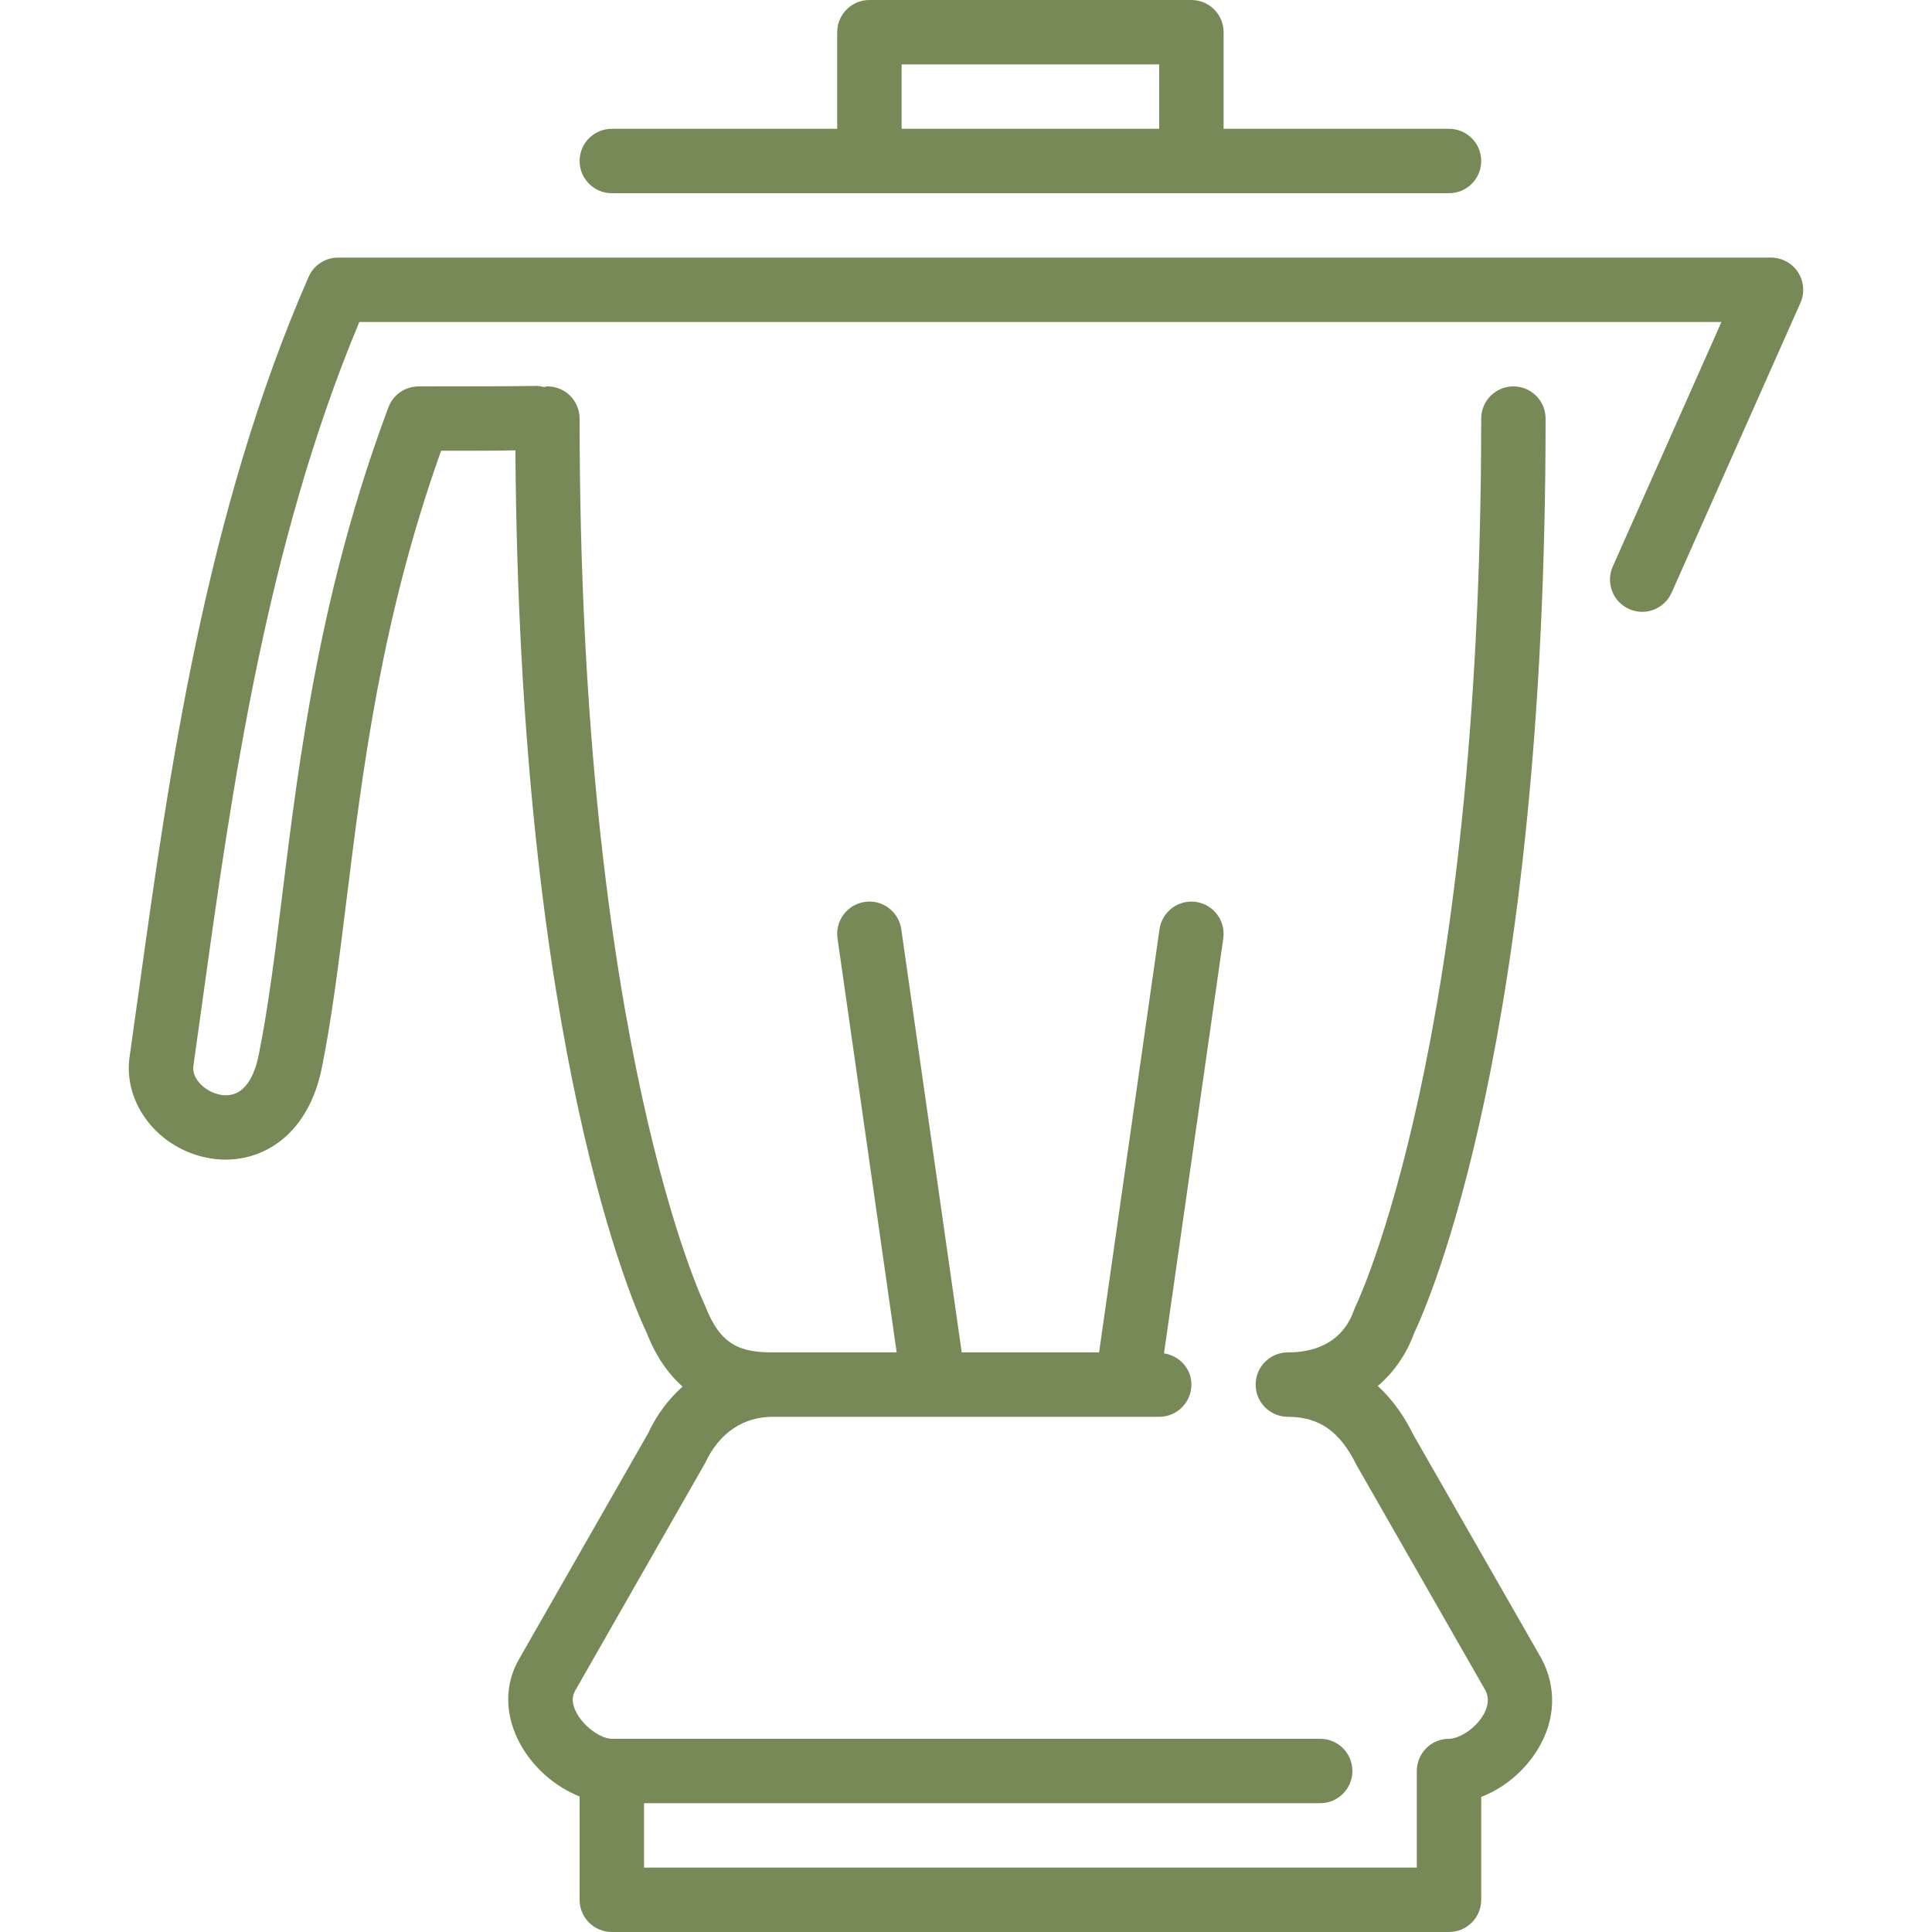 <?xml version="1.0" encoding="UTF-8" standalone="no"?>
<!-- Generator: Adobe Illustrator 19.0.0, SVG Export Plug-In . SVG Version: 6.00 Build 0)  -->

<svg
   xmlns:dc="http://purl.org/dc/elements/1.1/"
   xmlns:cc="http://creativecommons.org/ns#"
   xmlns:rdf="http://www.w3.org/1999/02/22-rdf-syntax-ns#"
   xmlns:svg="http://www.w3.org/2000/svg"
   xmlns="http://www.w3.org/2000/svg"
   xmlns:xlink="http://www.w3.org/1999/xlink"
   xmlns:sodipodi="http://sodipodi.sourceforge.net/DTD/sodipodi-0.dtd"
   xmlns:inkscape="http://www.inkscape.org/namespaces/inkscape"
   version="1.1"
   id="Layer_1"
   x="0px"
   y="0px"
   viewBox="0 0 512 512"
   style="enable-background:new 0 0 512 512;"
   xml:space="preserve"
   sodipodi:docname="blender.svg"
   inkscape:version="0.92.3 (2405546, 2018-03-11)"><defs
   id="defs45"><linearGradient
     inkscape:collect="always"
     id="linearGradient858"><stop
       style="stop-color:#000000;stop-opacity:1;"
       offset="0"
       id="stop854" /><stop
       style="stop-color:#000000;stop-opacity:0;"
       offset="1"
       id="stop856" /></linearGradient><linearGradient
     inkscape:collect="always"
     xlink:href="#linearGradient858"
     id="linearGradient860"
     x1="34.131"
     y1="256"
     x2="477.87"
     y2="256"
     gradientUnits="userSpaceOnUse" /></defs><sodipodi:namedview
   pagecolor="#ffffff"
   bordercolor="#666666"
   borderopacity="1"
   objecttolerance="10"
   gridtolerance="10"
   guidetolerance="10"
   inkscape:pageopacity="0"
   inkscape:pageshadow="2"
   inkscape:window-width="1680"
   inkscape:window-height="1022"
   id="namedview43"
   showgrid="false"
   inkscape:zoom="0.4609375"
   inkscape:cx="256"
   inkscape:cy="256"
   inkscape:window-x="0"
   inkscape:window-y="30"
   inkscape:window-maximized="1"
   inkscape:current-layer="Layer_1" />
<g
   id="g10"
   style="fill:#768956;fill-opacity:1">
	<g
   id="g8"
   style="fill:#768956;fill-opacity:1">
		<g
   id="g6"
   style="fill:#768956;fill-opacity:1">
			<path
   d="M476.493,72.149c-1.579-2.423-4.267-3.883-7.159-3.883H89.6c-3.388,0-6.46,2.005-7.817,5.111     c-27.418,62.66-37.12,132.54-44.919,188.689l-2.517,17.963c-1.792,12.518,7.74,24.602,21.239,26.923     c1.374,0.239,2.782,0.358,4.19,0.358c10.82,0,22.05-7.177,25.523-24.388c2.671-13.218,4.506-28.134,6.468-43.938     c4.378-35.354,9.31-75.238,25.131-119.526l9.899-0.009c3.891-0.008,7.014-0.043,9.788-0.102     c1.058,159.753,31.753,227.558,34.825,233.933c2.5,6.417,5.837,10.94,9.472,14.182c-3.738,3.328-6.844,7.475-9.088,12.305     l-34.031,59.554c-4.207,6.972-4.104,15.428,0.29,23.194c3.516,6.229,9.318,11.093,15.548,13.568v27.383     c0,4.71,3.814,8.533,8.533,8.533H384c4.719,0,8.533-3.823,8.533-8.533v-27.264c6.025-2.313,11.58-6.904,15.121-12.826     c4.574-7.629,4.915-16.265,0.819-23.885l-33.911-59.247c-2.569-5.231-5.734-9.557-9.438-12.945     c4.284-3.635,7.603-8.405,9.685-14.123c3.371-7.049,34.79-77.184,34.79-242.244c0-4.71-3.814-8.533-8.533-8.533     c-4.719,0-8.533,3.823-8.533,8.533c0,165.948-32.905,234.462-33.237,235.119c-0.154,0.324-0.299,0.657-0.418,1.007     c-3.268,9.378-11.341,11.341-17.587,11.341h-0.026c-4.702,0.017-8.508,3.831-8.508,8.533c0,4.71,3.814,8.533,8.533,8.533     c8.243,0,13.773,3.789,18.193,12.774l34.057,59.529c0.418,0.768,1.69,3.14-0.529,6.844c-2.21,3.695-6.443,6.187-9.011,6.187     c-4.719,0-8.533,3.823-8.533,8.533v25.6h-204.8v-17.067h179.2c4.719,0,8.533-3.823,8.533-8.533s-3.814-8.533-8.533-8.533H162.133     c-2.586,0-6.997-2.739-9.224-6.673c-1.323-2.355-1.51-4.369-0.435-6.161l34.458-60.356c3.652-7.834,10.001-12.143,17.869-12.143     h102.4c4.719,0,8.533-3.823,8.533-8.533c0-4.267-3.174-7.646-7.262-8.277l15.71-109.978c0.666-4.668-2.577-8.994-7.236-9.66     s-8.994,2.577-9.66,7.236L291.268,358.4h-36.403l-16.017-112.145c-0.666-4.659-4.992-7.936-9.66-7.236     c-4.659,0.666-7.902,4.992-7.236,9.66L237.628,358.4h-32.785c-8.585,0-13.935-1.843-17.963-12.339     c-0.333-0.666-33.28-69.18-33.28-235.128c0-4.71-3.814-8.533-8.533-8.533c-0.307,0-0.563,0.145-0.87,0.179     c-0.785-0.179-1.579-0.384-2.406-0.299c-2.697,0.085-20.164,0.12-30.857,0.12c-3.558,0-6.741,2.21-7.996,5.538     c-18.142,48.401-23.671,93.065-28.109,128.956c-1.911,15.462-3.721,30.08-6.263,42.658c-0.887,4.437-3.311,11.75-10.086,10.581     c-3.84-0.657-7.748-4.087-7.228-7.689l2.526-18.031c7.433-53.564,16.64-119.851,41.446-179.081H456.2l-28.8,64.802     c-1.911,4.309,0.026,9.344,4.335,11.264c4.309,1.937,9.344-0.026,11.264-4.335l34.133-76.8     C478.31,77.628,478.063,74.573,476.493,72.149z"
   id="path2"
   style="fill:#768956;fill-opacity:1" />
			<path
   d="M162.133,51.2H384c4.719,0,8.533-3.823,8.533-8.533c0-4.71-3.814-8.533-8.533-8.533h-59.733v-25.6     c0-4.71-3.814-8.533-8.533-8.533H230.4c-4.719,0-8.533,3.823-8.533,8.533v25.6h-59.733c-4.719,0-8.533,3.823-8.533,8.533     C153.6,47.377,157.414,51.2,162.133,51.2z M238.933,17.067H307.2v17.067h-68.267V17.067z"
   id="path4"
   style="fill:#768956;fill-opacity:1" />
		</g>
	</g>
</g>
<g
   id="g12">
</g>
<g
   id="g14">
</g>
<g
   id="g16">
</g>
<g
   id="g18">
</g>
<g
   id="g20">
</g>
<g
   id="g22">
</g>
<g
   id="g24">
</g>
<g
   id="g26">
</g>
<g
   id="g28">
</g>
<g
   id="g30">
</g>
<g
   id="g32">
</g>
<g
   id="g34">
</g>
<g
   id="g36">
</g>
<g
   id="g38">
</g>
<g
   id="g40">
</g>
</svg>